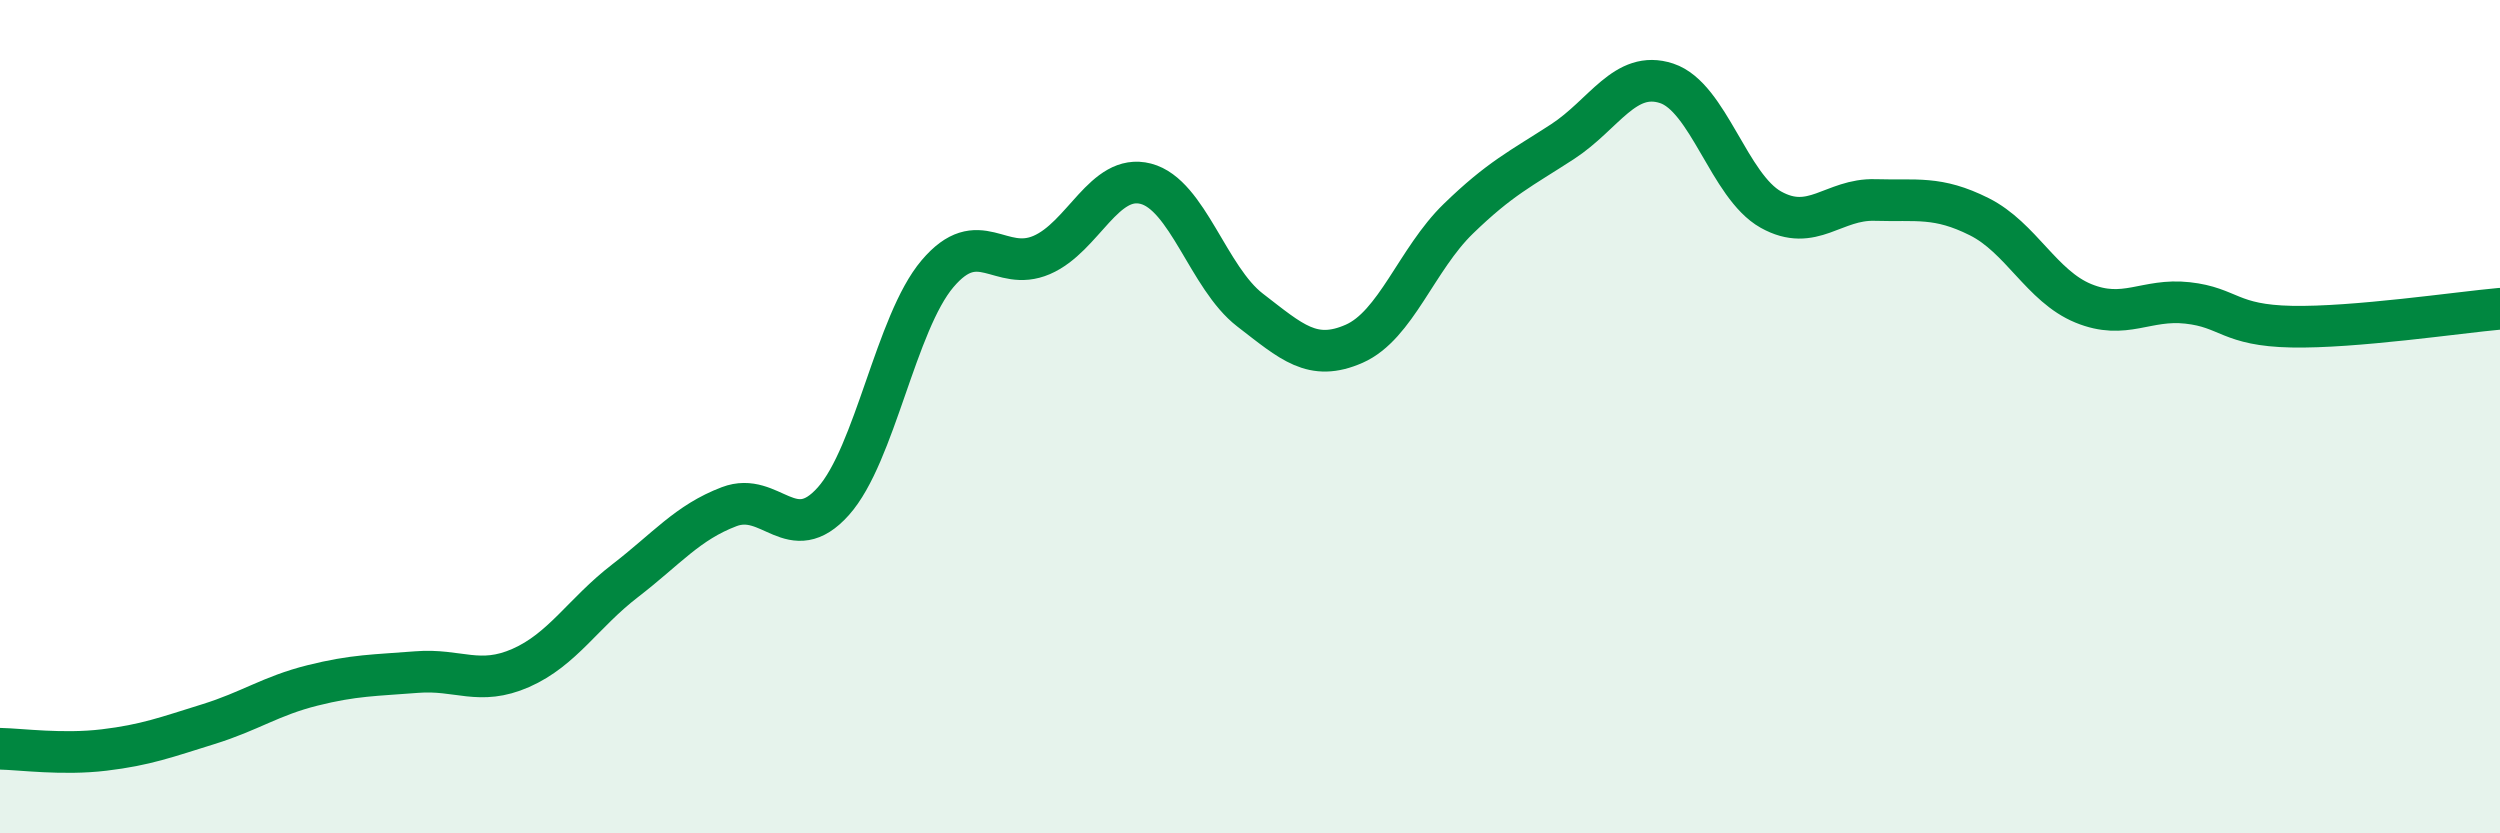 
    <svg width="60" height="20" viewBox="0 0 60 20" xmlns="http://www.w3.org/2000/svg">
      <path
        d="M 0,17.97 C 0.5,17.98 1.5,18.12 2.5,18 C 3.5,17.88 4,17.69 5,17.38 C 6,17.07 6.5,16.7 7.5,16.45 C 8.5,16.2 9,16.21 10,16.13 C 11,16.05 11.5,16.47 12.5,16.03 C 13.5,15.59 14,14.71 15,13.94 C 16,13.17 16.5,12.54 17.5,12.16 C 18.5,11.78 19,13.15 20,12.03 C 21,10.91 21.5,7.75 22.5,6.57 C 23.5,5.39 24,6.55 25,6.12 C 26,5.69 26.5,4.15 27.5,4.41 C 28.5,4.67 29,6.67 30,7.44 C 31,8.21 31.5,8.69 32.5,8.25 C 33.5,7.81 34,6.22 35,5.25 C 36,4.28 36.5,4.05 37.5,3.4 C 38.5,2.75 39,1.67 40,2 C 41,2.33 41.5,4.47 42.5,5.03 C 43.5,5.59 44,4.77 45,4.8 C 46,4.83 46.5,4.7 47.5,5.2 C 48.5,5.7 49,6.87 50,7.28 C 51,7.69 51.5,7.16 52.5,7.27 C 53.5,7.38 53.5,7.81 55,7.84 C 56.5,7.87 59,7.5 60,7.41L60 20L0 20Z"
        fill="#008740"
        opacity="0.1"
        stroke-linecap="round"
        stroke-linejoin="round"
      />
      <path
        d="M 0,17.97 C 0.5,17.98 1.5,18.12 2.5,18 C 3.5,17.88 4,17.69 5,17.38 C 6,17.07 6.5,16.7 7.5,16.45 C 8.5,16.2 9,16.21 10,16.13 C 11,16.05 11.5,16.47 12.5,16.03 C 13.5,15.59 14,14.71 15,13.94 C 16,13.17 16.5,12.54 17.5,12.16 C 18.5,11.78 19,13.15 20,12.03 C 21,10.91 21.5,7.75 22.5,6.57 C 23.5,5.39 24,6.55 25,6.12 C 26,5.69 26.5,4.15 27.5,4.41 C 28.5,4.67 29,6.67 30,7.44 C 31,8.21 31.5,8.69 32.5,8.25 C 33.5,7.81 34,6.22 35,5.25 C 36,4.28 36.5,4.05 37.5,3.4 C 38.5,2.75 39,1.67 40,2 C 41,2.33 41.5,4.47 42.5,5.03 C 43.5,5.59 44,4.77 45,4.8 C 46,4.83 46.5,4.7 47.5,5.2 C 48.5,5.7 49,6.87 50,7.28 C 51,7.69 51.5,7.16 52.5,7.27 C 53.5,7.38 53.5,7.81 55,7.84 C 56.5,7.87 59,7.5 60,7.41"
        stroke="#008740"
        stroke-width="1"
        fill="none"
        stroke-linecap="round"
        stroke-linejoin="round"
      />
    </svg>
  
